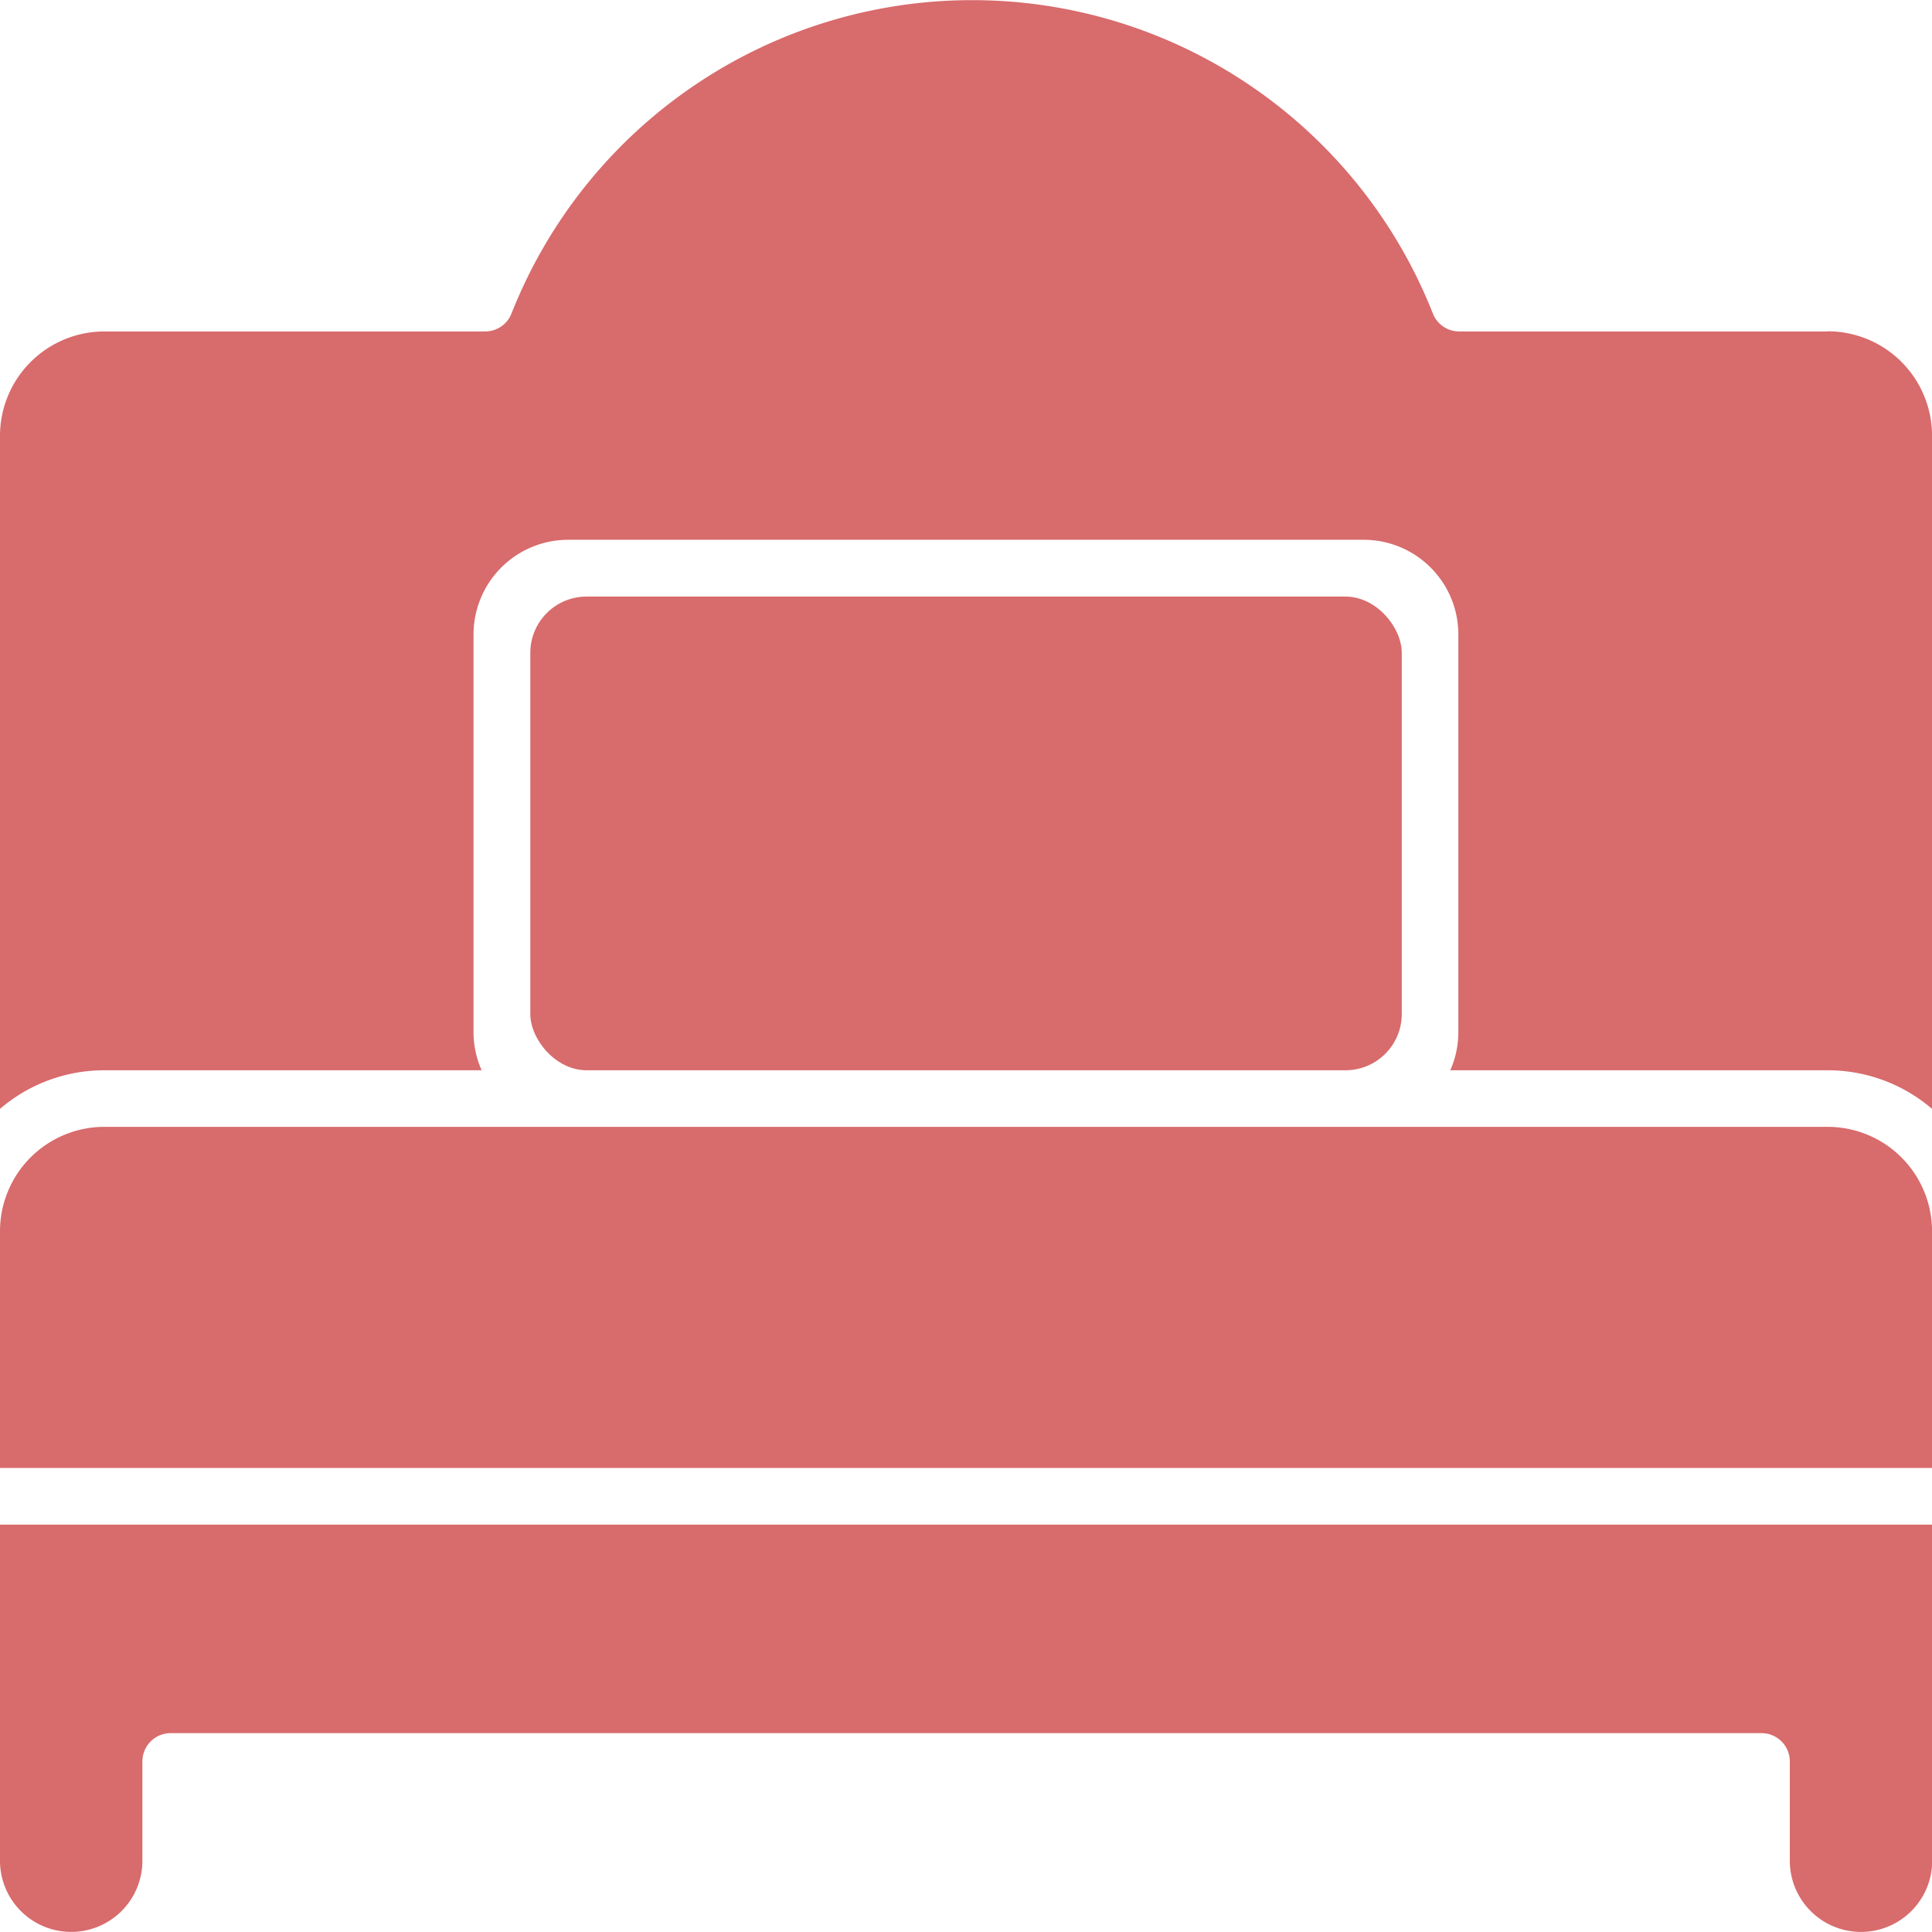 <svg xmlns="http://www.w3.org/2000/svg" xmlns:xlink="http://www.w3.org/1999/xlink" width="46.129" height="46.129" viewBox="0 0 46.129 46.129">
  <defs>
    <clipPath id="clip-path">
      <rect id="長方形_5021" data-name="長方形 5021" width="46.129" height="46.129" fill="#d86b6c"/>
    </clipPath>
  </defs>
  <g id="グループ_11082" data-name="グループ 11082" clip-path="url(#clip-path)">
    <path id="パス_28044" data-name="パス 28044" d="M43.64,39.82H2.491A2.493,2.493,0,0,0,0,42.31v5.655H46.13V42.31a2.493,2.493,0,0,0-2.49-2.49" transform="translate(0 -12.915)" fill="#d86b6c"/>
    <path id="パス_28045" data-name="パス 28045" d="M1.7,63.6h0a1.7,1.7,0,0,0,1.7-1.7V59.53a.675.675,0,0,1,.676-.676H42.058a.675.675,0,0,1,.676.676V61.9a1.7,1.7,0,0,0,3.4,0V53.875H0V61.9a1.7,1.7,0,0,0,1.7,1.7" transform="translate(0 -17.473)" fill="#d86b6c"/>
    <rect id="長方形_5020" data-name="長方形 5020" width="20.807" height="11.31" rx="1.343" transform="translate(12.662 14.244)" fill="#d86b6c"/>
    <path id="パス_28046" data-name="パス 28046" d="M43.64,7.914h-8.8a.676.676,0,0,1-.628-.427,11.826,11.826,0,0,0-22,0,.675.675,0,0,1-.628.427H2.491A2.493,2.493,0,0,0,0,10.4V26.476a3.821,3.821,0,0,1,2.491-.922H11.5a2.233,2.233,0,0,1-.194-.907v-9.5a2.262,2.262,0,0,1,2.259-2.259H32.562a2.261,2.261,0,0,1,2.258,2.259v9.5a2.244,2.244,0,0,1-.193.907H43.64a3.824,3.824,0,0,1,2.49.922V10.4a2.493,2.493,0,0,0-2.49-2.49" transform="translate(0 0)" fill="#d86b6c"/>
  </g>
</svg>